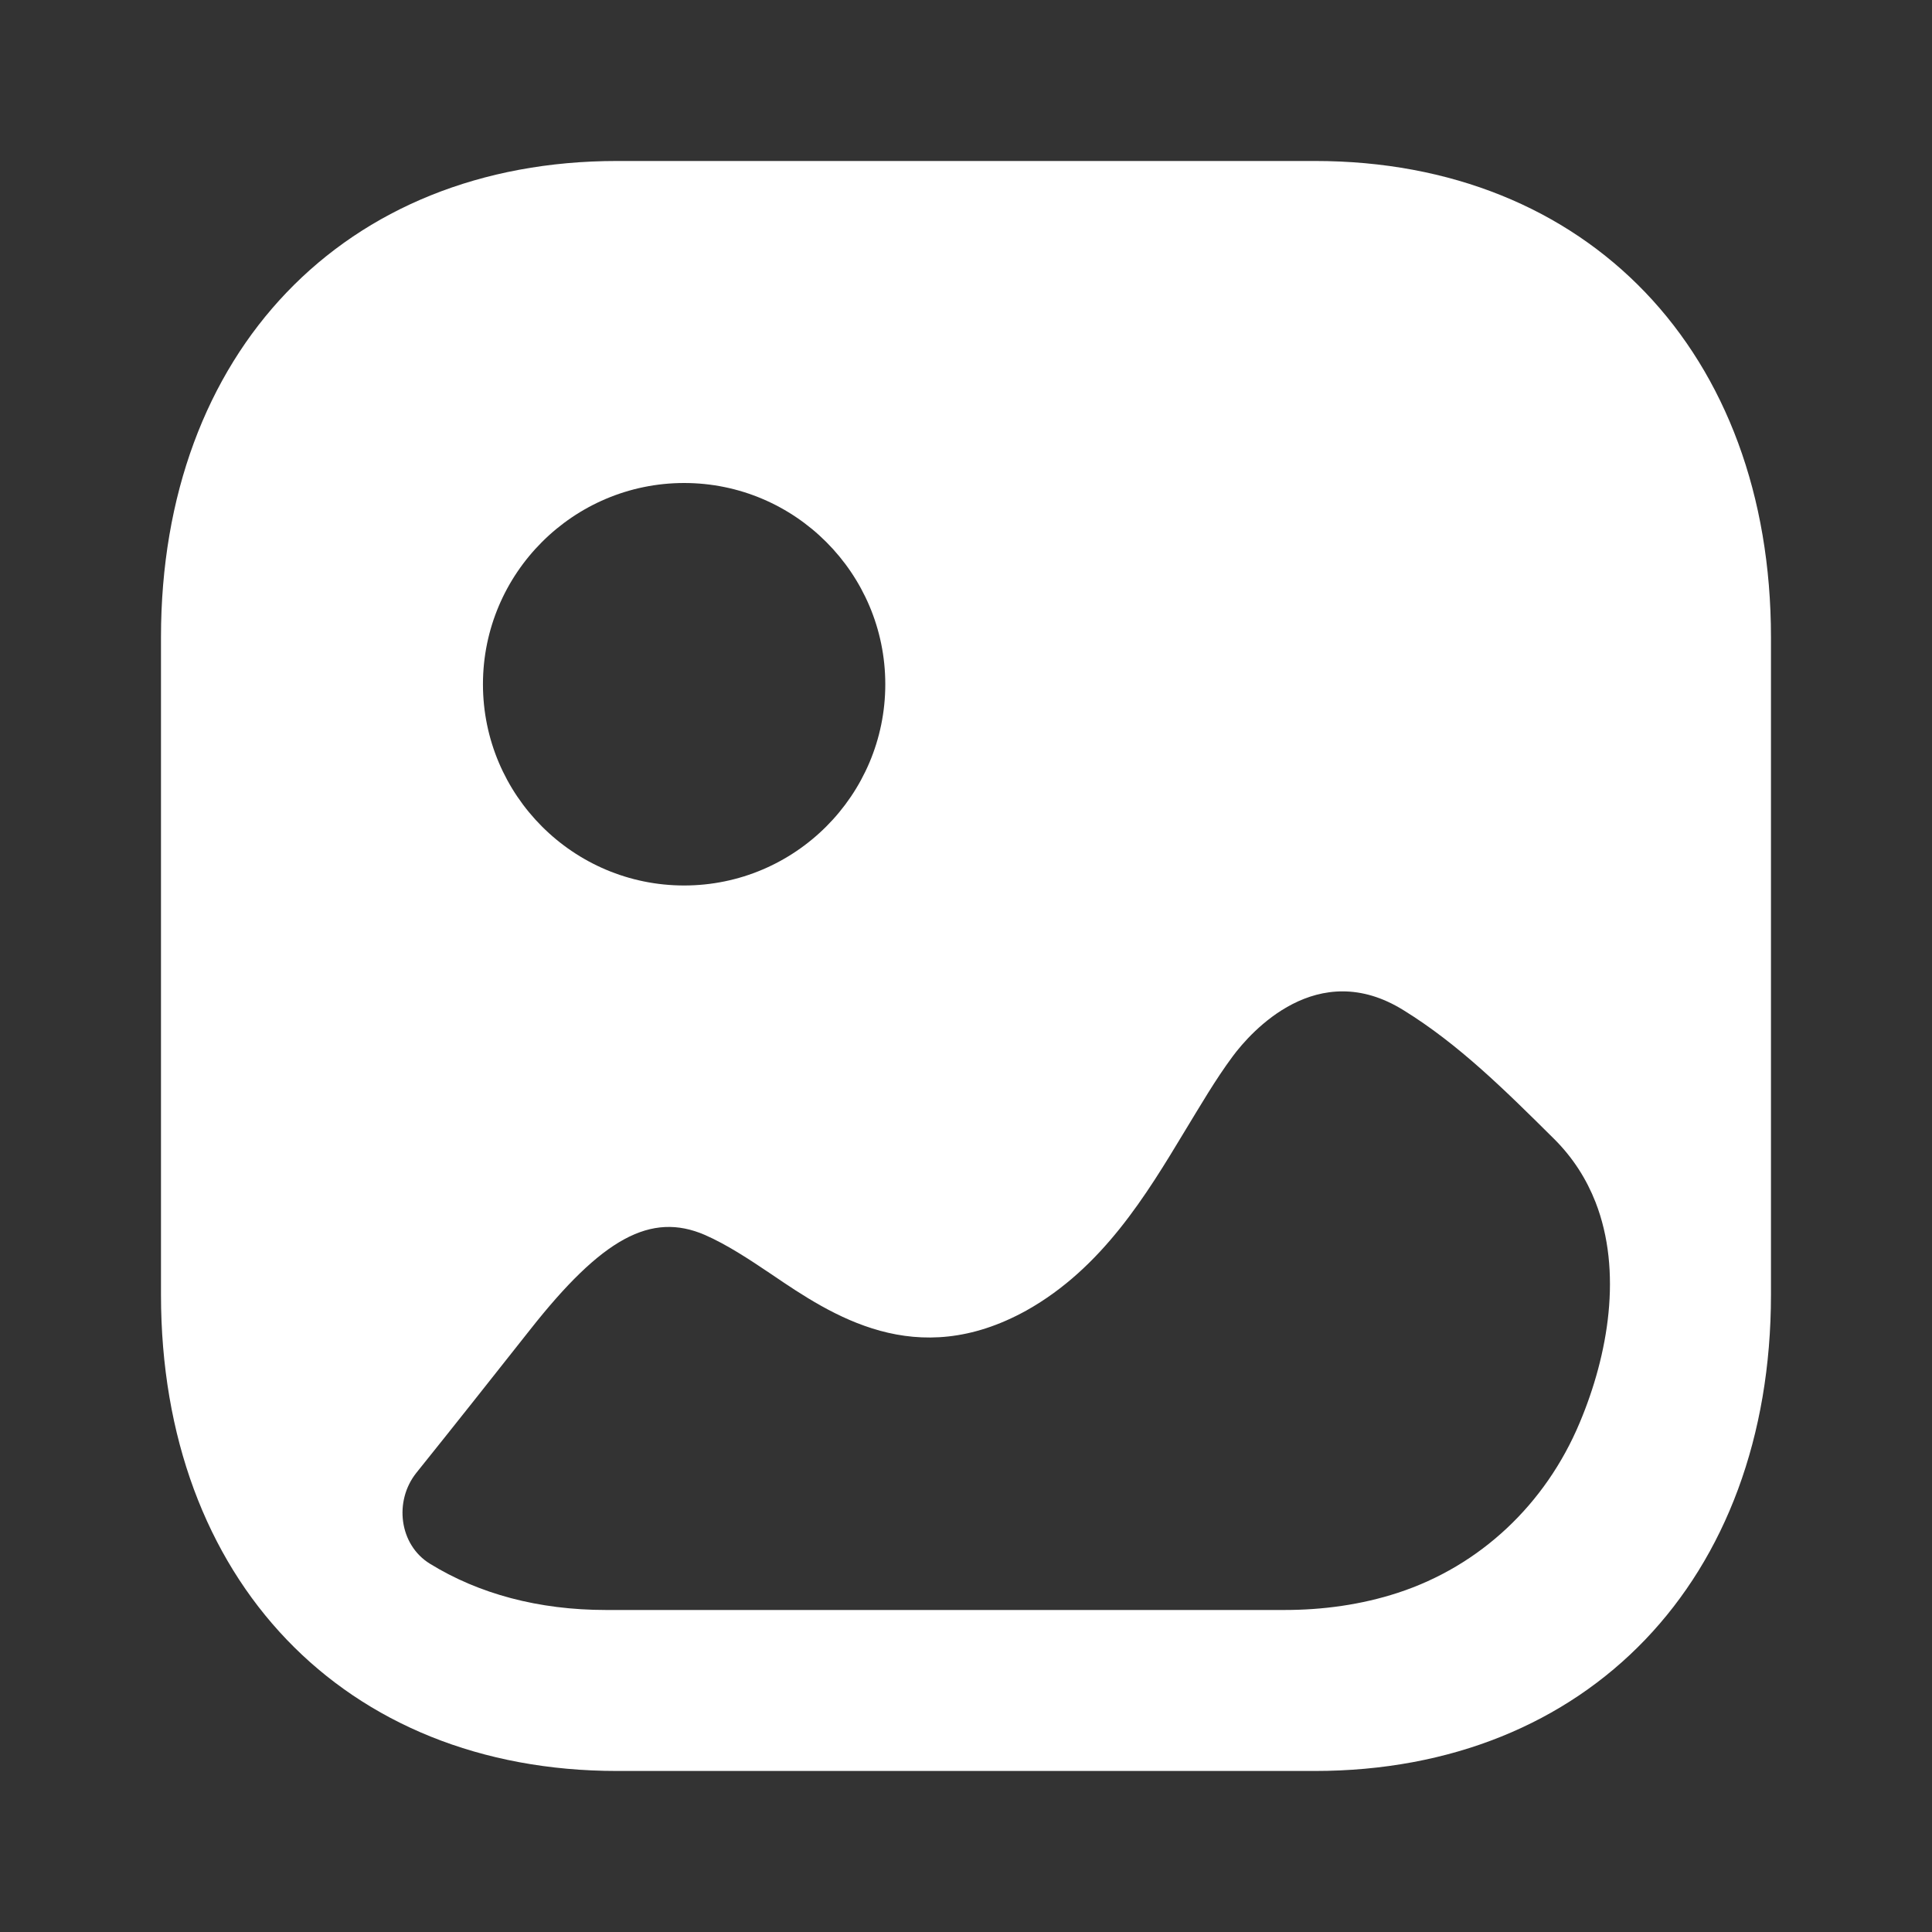<svg width="40" height="40" viewBox="0 0 40 40" fill="none" xmlns="http://www.w3.org/2000/svg">
<rect x="0" y="0" width="40" height="40" fill="#333333" stroke="none"/>
<path d="M27.223 3.333C32.872 3.333 36.666 7.297 36.666 13.195V26.805C36.666 32.703 32.871 36.666 27.221 36.666H12.777C7.128 36.666 3.333 32.703 3.333 26.805V13.195C3.333 7.297 7.128 3.333 12.777 3.333H27.223ZM29.061 20.917C27.274 19.803 25.895 21.368 25.523 21.869C25.164 22.352 24.855 22.885 24.53 23.418C23.736 24.734 22.825 26.251 21.25 27.133C18.961 28.4 17.223 27.233 15.973 26.383C15.504 26.067 15.048 25.767 14.594 25.568C13.475 25.085 12.467 25.635 10.972 27.534C10.188 28.526 9.41 29.51 8.622 30.491C8.152 31.077 8.264 31.982 8.899 32.374C9.912 32.999 11.15 33.333 12.547 33.333H26.594C27.386 33.333 28.181 33.225 28.939 32.978C30.645 32.421 31.998 31.144 32.705 29.458C33.302 28.041 33.592 26.321 33.034 24.89C32.848 24.415 32.57 23.973 32.18 23.584C31.156 22.568 30.199 21.619 29.061 20.917ZM14.164 10C11.867 10.001 9.999 11.87 9.999 14.167C10 16.464 11.867 18.333 14.164 18.333C16.46 18.333 18.329 16.464 18.329 14.167C18.329 11.87 16.46 10 14.164 10Z" fill="white"/>
</svg>
